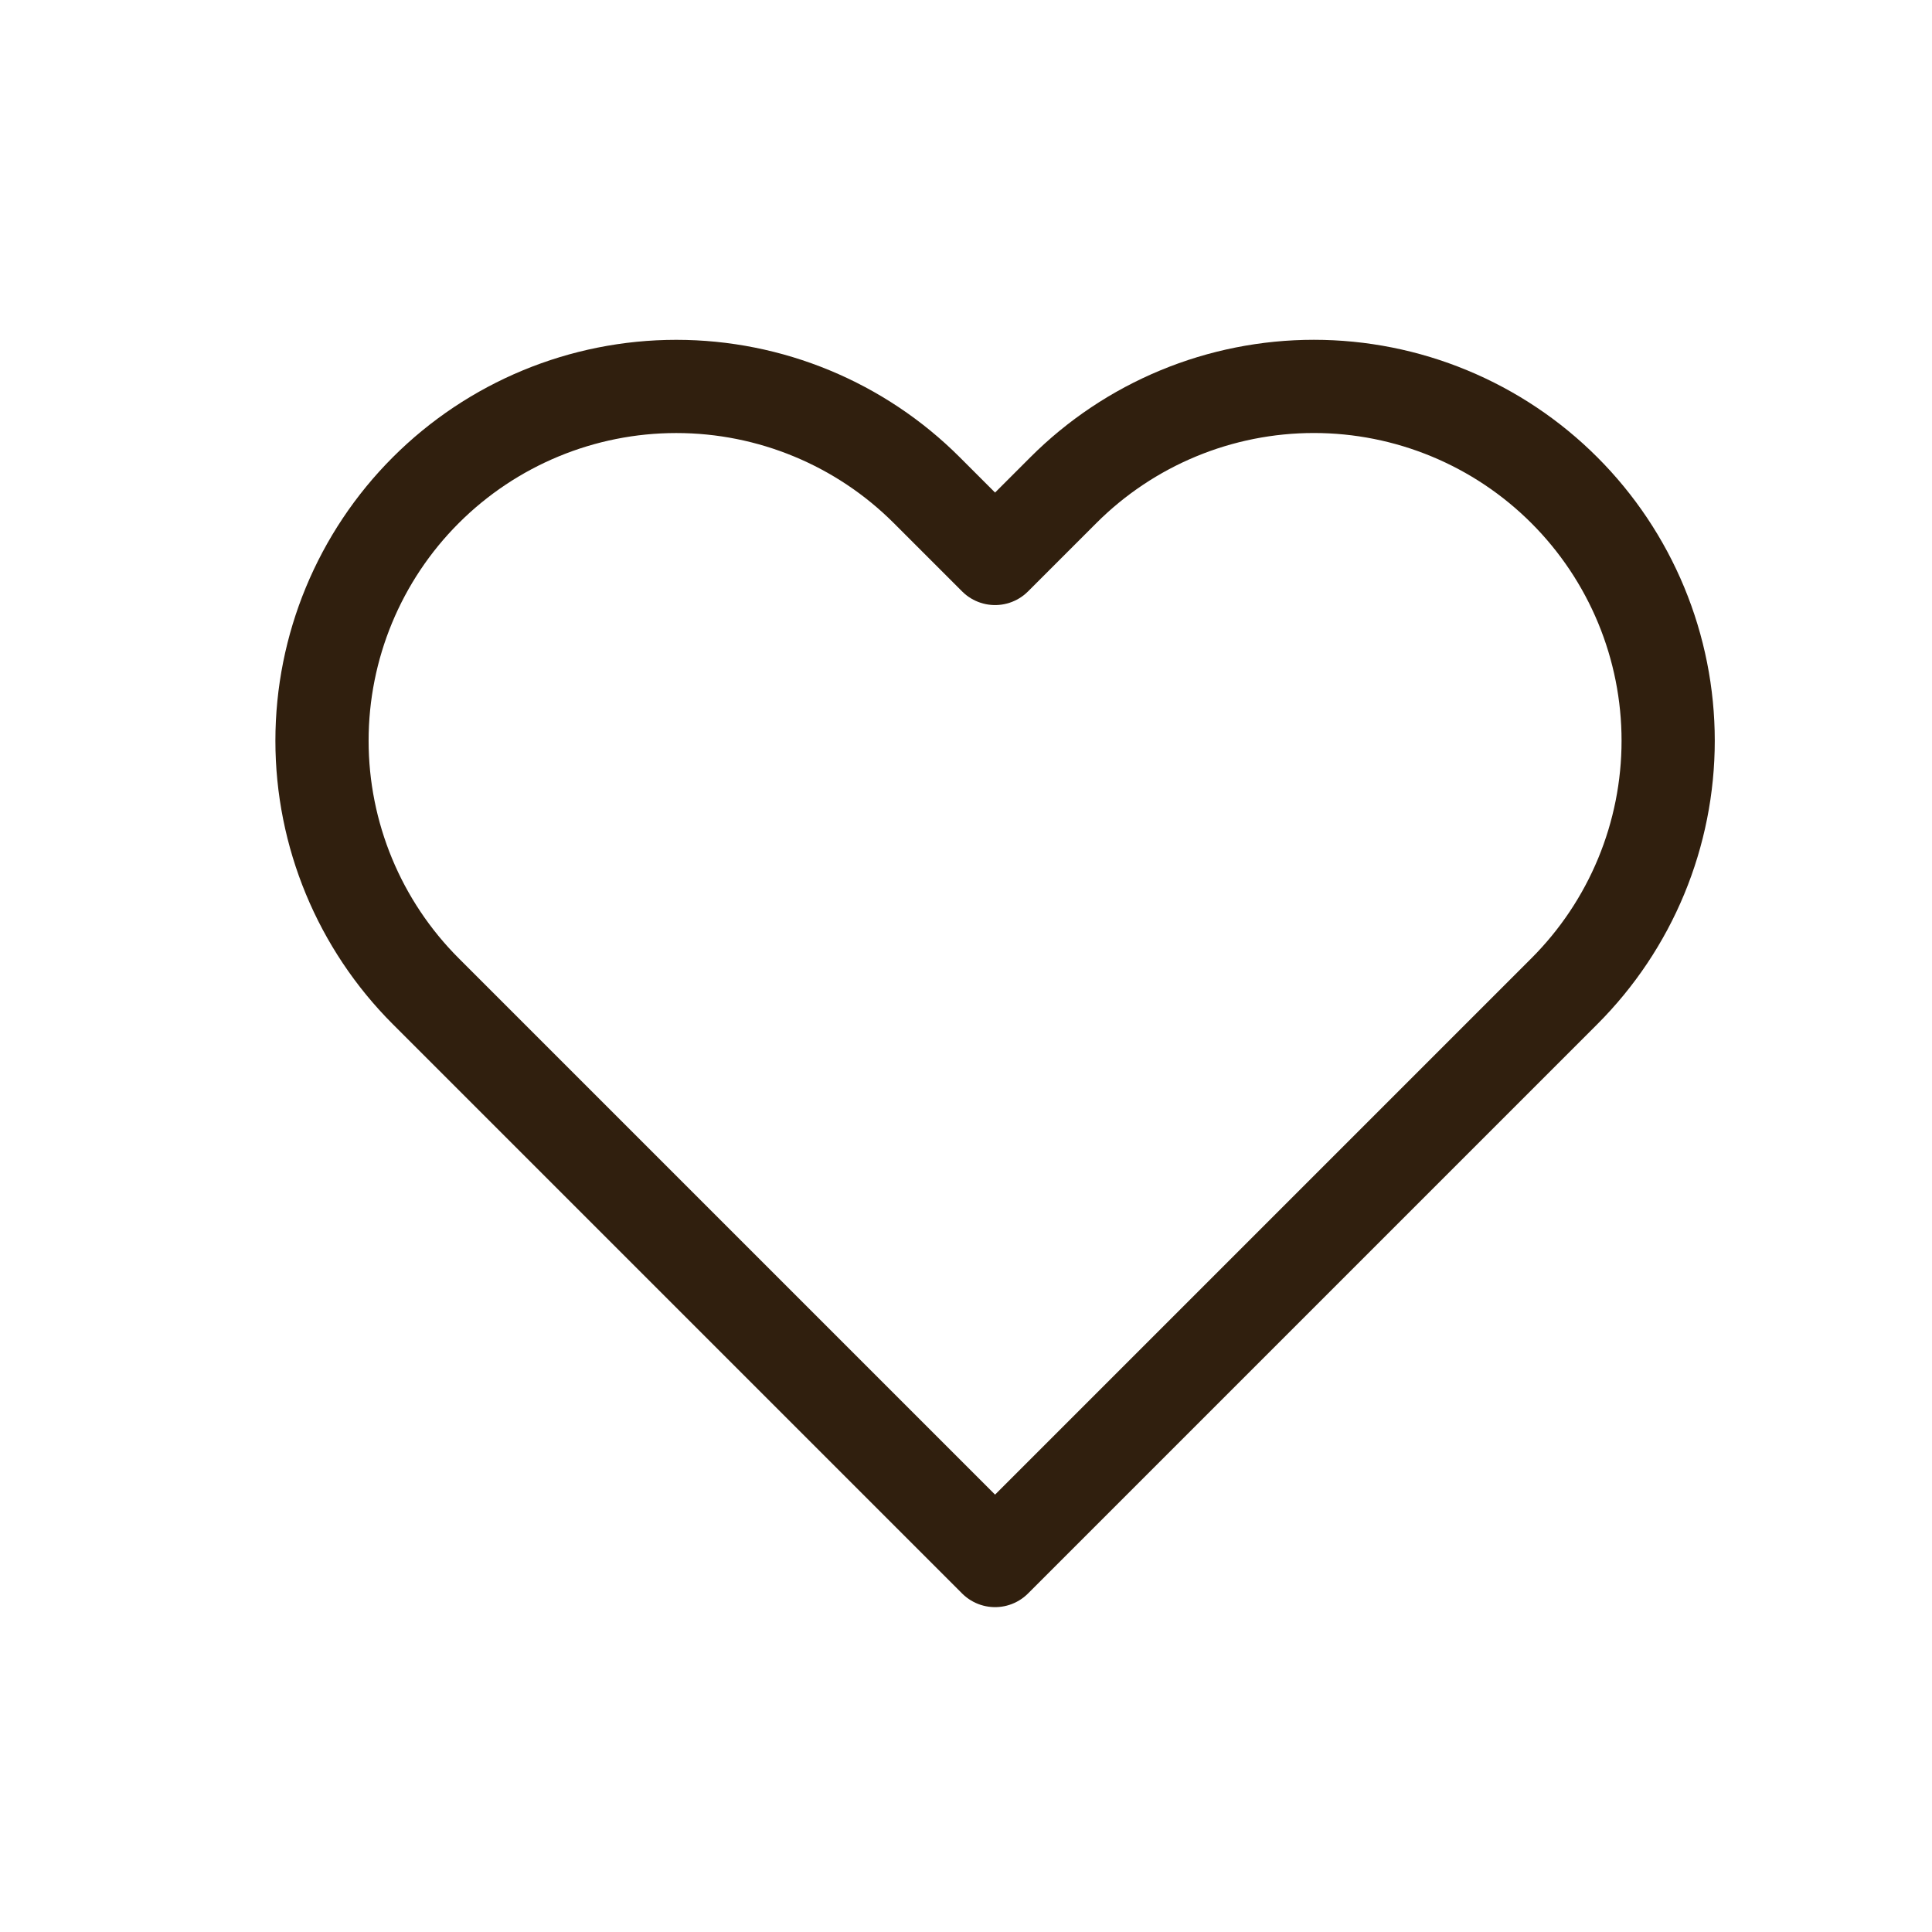 <?xml version="1.0" encoding="UTF-8"?> <svg xmlns="http://www.w3.org/2000/svg" width="228" height="228" viewBox="0 0 228 228" fill="none"> <path d="M184.614 57.85C180.732 53.966 176.123 50.886 171.05 48.784C165.978 46.682 160.541 45.6 155.05 45.6C149.559 45.6 144.122 46.682 139.049 48.784C133.977 50.886 129.367 53.966 125.486 57.85L117.43 65.906L109.374 57.85C101.533 50.009 90.898 45.604 79.81 45.604C68.721 45.604 58.087 50.009 50.246 57.85C42.405 65.691 38 76.325 38 87.414C38 98.503 42.405 109.137 50.246 116.978L58.302 125.034L117.43 184.162L176.558 125.034L184.614 116.978C188.497 113.096 191.578 108.487 193.68 103.415C195.782 98.342 196.864 92.905 196.864 87.414C196.864 81.923 195.782 76.486 193.68 71.413C191.578 66.341 188.497 61.732 184.614 57.85Z" stroke="#301F0E" stroke-width="11" stroke-linecap="round" stroke-linejoin="round"></path> </svg> 